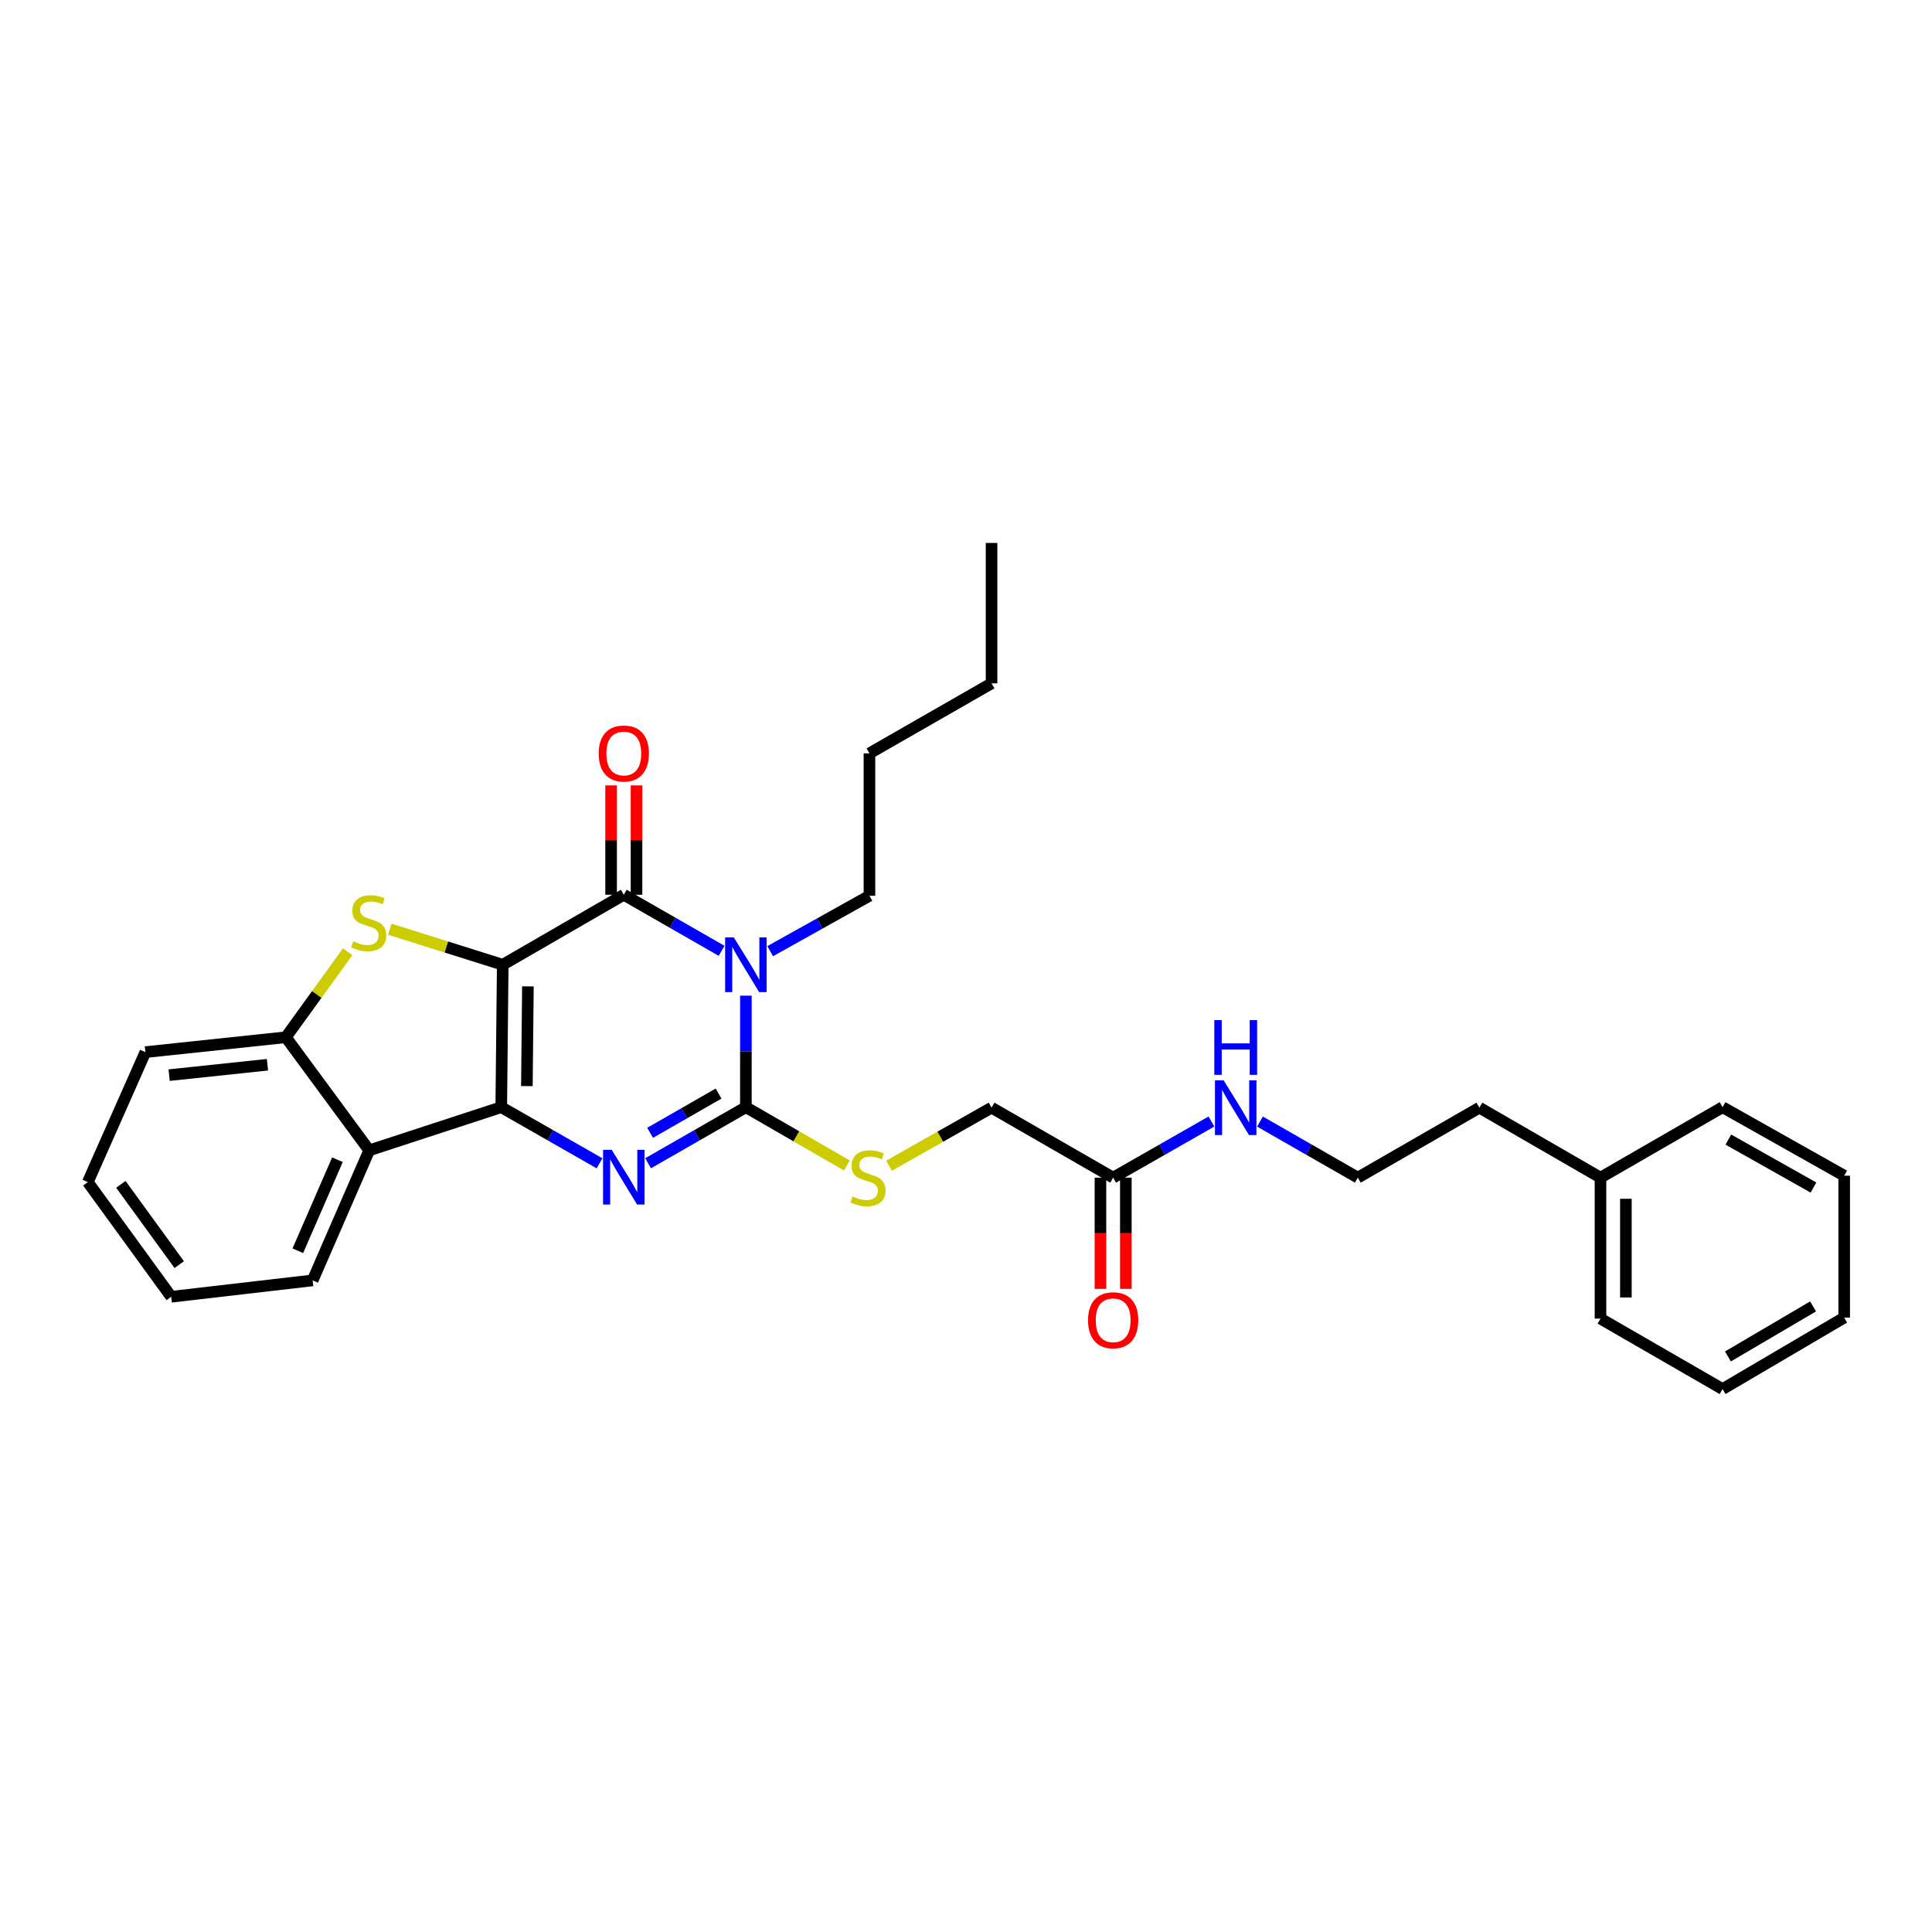 <?xml version='1.0' encoding='iso-8859-1'?>
<svg version='1.1' baseProfile='full'
              xmlns='http://www.w3.org/2000/svg'
                      xmlns:rdkit='http://www.rdkit.org/xml'
                      xmlns:xlink='http://www.w3.org/1999/xlink'
                  xml:space='preserve'
width='1000px' height='1000px' viewBox='0 0 1000 1000'>
<!-- END OF HEADER -->
<rect style='opacity:1.0;fill:#FFFFFF;stroke:none' width='1000' height='1000' x='0' y='0'> </rect>
<path class='bond-0' d='M 260.216,499.35 L 259.449,573.082' style='fill:none;fill-rule:evenodd;stroke:#000000;stroke-width:6px;stroke-linecap:butt;stroke-linejoin:miter;stroke-opacity:1' />
<path class='bond-0' d='M 273.247,510.546 L 272.71,562.159' style='fill:none;fill-rule:evenodd;stroke:#000000;stroke-width:6px;stroke-linecap:butt;stroke-linejoin:miter;stroke-opacity:1' />
<path class='bond-2' d='M 260.216,499.35 L 322.883,463.123' style='fill:none;fill-rule:evenodd;stroke:#000000;stroke-width:6px;stroke-linecap:butt;stroke-linejoin:miter;stroke-opacity:1' />
<path class='bond-5' d='M 260.216,499.35 L 230.983,490.152' style='fill:none;fill-rule:evenodd;stroke:#000000;stroke-width:6px;stroke-linecap:butt;stroke-linejoin:miter;stroke-opacity:1' />
<path class='bond-5' d='M 230.983,490.152 L 201.749,480.955' style='fill:none;fill-rule:evenodd;stroke:#CCCC00;stroke-width:6px;stroke-linecap:butt;stroke-linejoin:miter;stroke-opacity:1' />
<path class='bond-3' d='M 259.449,573.082 L 284.883,587.604' style='fill:none;fill-rule:evenodd;stroke:#000000;stroke-width:6px;stroke-linecap:butt;stroke-linejoin:miter;stroke-opacity:1' />
<path class='bond-3' d='M 284.883,587.604 L 310.316,602.126' style='fill:none;fill-rule:evenodd;stroke:#0000FF;stroke-width:6px;stroke-linecap:butt;stroke-linejoin:miter;stroke-opacity:1' />
<path class='bond-6' d='M 259.449,573.082 L 191.107,595.424' style='fill:none;fill-rule:evenodd;stroke:#000000;stroke-width:6px;stroke-linecap:butt;stroke-linejoin:miter;stroke-opacity:1' />
<path class='bond-1' d='M 373.507,492.148 L 348.195,477.636' style='fill:none;fill-rule:evenodd;stroke:#0000FF;stroke-width:6px;stroke-linecap:butt;stroke-linejoin:miter;stroke-opacity:1' />
<path class='bond-1' d='M 348.195,477.636 L 322.883,463.123' style='fill:none;fill-rule:evenodd;stroke:#000000;stroke-width:6px;stroke-linecap:butt;stroke-linejoin:miter;stroke-opacity:1' />
<path class='bond-4' d='M 386.068,515.353 L 386.068,544.218' style='fill:none;fill-rule:evenodd;stroke:#0000FF;stroke-width:6px;stroke-linecap:butt;stroke-linejoin:miter;stroke-opacity:1' />
<path class='bond-4' d='M 386.068,544.218 L 386.068,573.082' style='fill:none;fill-rule:evenodd;stroke:#000000;stroke-width:6px;stroke-linecap:butt;stroke-linejoin:miter;stroke-opacity:1' />
<path class='bond-12' d='M 398.639,492.333 L 424.333,477.991' style='fill:none;fill-rule:evenodd;stroke:#0000FF;stroke-width:6px;stroke-linecap:butt;stroke-linejoin:miter;stroke-opacity:1' />
<path class='bond-12' d='M 424.333,477.991 L 450.027,463.649' style='fill:none;fill-rule:evenodd;stroke:#000000;stroke-width:6px;stroke-linecap:butt;stroke-linejoin:miter;stroke-opacity:1' />
<path class='bond-9' d='M 329.456,463.123 L 329.456,434.822' style='fill:none;fill-rule:evenodd;stroke:#000000;stroke-width:6px;stroke-linecap:butt;stroke-linejoin:miter;stroke-opacity:1' />
<path class='bond-9' d='M 329.456,434.822 L 329.456,406.521' style='fill:none;fill-rule:evenodd;stroke:#FF0000;stroke-width:6px;stroke-linecap:butt;stroke-linejoin:miter;stroke-opacity:1' />
<path class='bond-9' d='M 316.309,463.123 L 316.309,434.822' style='fill:none;fill-rule:evenodd;stroke:#000000;stroke-width:6px;stroke-linecap:butt;stroke-linejoin:miter;stroke-opacity:1' />
<path class='bond-9' d='M 316.309,434.822 L 316.309,406.521' style='fill:none;fill-rule:evenodd;stroke:#FF0000;stroke-width:6px;stroke-linecap:butt;stroke-linejoin:miter;stroke-opacity:1' />
<path class='bond-31' d='M 335.443,602.101 L 360.756,587.592' style='fill:none;fill-rule:evenodd;stroke:#0000FF;stroke-width:6px;stroke-linecap:butt;stroke-linejoin:miter;stroke-opacity:1' />
<path class='bond-31' d='M 360.756,587.592 L 386.068,573.082' style='fill:none;fill-rule:evenodd;stroke:#000000;stroke-width:6px;stroke-linecap:butt;stroke-linejoin:miter;stroke-opacity:1' />
<path class='bond-31' d='M 336.499,586.343 L 354.217,576.186' style='fill:none;fill-rule:evenodd;stroke:#0000FF;stroke-width:6px;stroke-linecap:butt;stroke-linejoin:miter;stroke-opacity:1' />
<path class='bond-31' d='M 354.217,576.186 L 371.936,566.029' style='fill:none;fill-rule:evenodd;stroke:#000000;stroke-width:6px;stroke-linecap:butt;stroke-linejoin:miter;stroke-opacity:1' />
<path class='bond-8' d='M 386.068,573.082 L 412.212,588.167' style='fill:none;fill-rule:evenodd;stroke:#000000;stroke-width:6px;stroke-linecap:butt;stroke-linejoin:miter;stroke-opacity:1' />
<path class='bond-8' d='M 412.212,588.167 L 438.356,603.251' style='fill:none;fill-rule:evenodd;stroke:#CCCC00;stroke-width:6px;stroke-linecap:butt;stroke-linejoin:miter;stroke-opacity:1' />
<path class='bond-7' d='M 179.941,492.622 L 163.949,514.75' style='fill:none;fill-rule:evenodd;stroke:#CCCC00;stroke-width:6px;stroke-linecap:butt;stroke-linejoin:miter;stroke-opacity:1' />
<path class='bond-7' d='M 163.949,514.75 L 147.956,536.877' style='fill:none;fill-rule:evenodd;stroke:#000000;stroke-width:6px;stroke-linecap:butt;stroke-linejoin:miter;stroke-opacity:1' />
<path class='bond-15' d='M 191.107,595.424 L 161.819,662.729' style='fill:none;fill-rule:evenodd;stroke:#000000;stroke-width:6px;stroke-linecap:butt;stroke-linejoin:miter;stroke-opacity:1' />
<path class='bond-15' d='M 174.659,600.274 L 154.157,647.387' style='fill:none;fill-rule:evenodd;stroke:#000000;stroke-width:6px;stroke-linecap:butt;stroke-linejoin:miter;stroke-opacity:1' />
<path class='bond-30' d='M 191.107,595.424 L 147.956,536.877' style='fill:none;fill-rule:evenodd;stroke:#000000;stroke-width:6px;stroke-linecap:butt;stroke-linejoin:miter;stroke-opacity:1' />
<path class='bond-17' d='M 147.956,536.877 L 75.254,544.575' style='fill:none;fill-rule:evenodd;stroke:#000000;stroke-width:6px;stroke-linecap:butt;stroke-linejoin:miter;stroke-opacity:1' />
<path class='bond-17' d='M 138.435,551.105 L 87.544,556.494' style='fill:none;fill-rule:evenodd;stroke:#000000;stroke-width:6px;stroke-linecap:butt;stroke-linejoin:miter;stroke-opacity:1' />
<path class='bond-13' d='M 460.178,603.361 L 486.703,588.342' style='fill:none;fill-rule:evenodd;stroke:#CCCC00;stroke-width:6px;stroke-linecap:butt;stroke-linejoin:miter;stroke-opacity:1' />
<path class='bond-13' d='M 486.703,588.342 L 513.227,573.323' style='fill:none;fill-rule:evenodd;stroke:#000000;stroke-width:6px;stroke-linecap:butt;stroke-linejoin:miter;stroke-opacity:1' />
<path class='bond-10' d='M 576.164,609.543 L 513.227,573.323' style='fill:none;fill-rule:evenodd;stroke:#000000;stroke-width:6px;stroke-linecap:butt;stroke-linejoin:miter;stroke-opacity:1' />
<path class='bond-11' d='M 569.591,609.543 L 569.591,638.33' style='fill:none;fill-rule:evenodd;stroke:#000000;stroke-width:6px;stroke-linecap:butt;stroke-linejoin:miter;stroke-opacity:1' />
<path class='bond-11' d='M 569.591,638.33 L 569.591,667.118' style='fill:none;fill-rule:evenodd;stroke:#FF0000;stroke-width:6px;stroke-linecap:butt;stroke-linejoin:miter;stroke-opacity:1' />
<path class='bond-11' d='M 582.738,609.543 L 582.738,638.33' style='fill:none;fill-rule:evenodd;stroke:#000000;stroke-width:6px;stroke-linecap:butt;stroke-linejoin:miter;stroke-opacity:1' />
<path class='bond-11' d='M 582.738,638.33 L 582.738,667.118' style='fill:none;fill-rule:evenodd;stroke:#FF0000;stroke-width:6px;stroke-linecap:butt;stroke-linejoin:miter;stroke-opacity:1' />
<path class='bond-14' d='M 576.164,609.543 L 601.601,595.02' style='fill:none;fill-rule:evenodd;stroke:#000000;stroke-width:6px;stroke-linecap:butt;stroke-linejoin:miter;stroke-opacity:1' />
<path class='bond-14' d='M 601.601,595.02 L 627.039,580.497' style='fill:none;fill-rule:evenodd;stroke:#0000FF;stroke-width:6px;stroke-linecap:butt;stroke-linejoin:miter;stroke-opacity:1' />
<path class='bond-22' d='M 450.027,463.649 L 450.027,389.932' style='fill:none;fill-rule:evenodd;stroke:#000000;stroke-width:6px;stroke-linecap:butt;stroke-linejoin:miter;stroke-opacity:1' />
<path class='bond-16' d='M 652.166,580.522 L 677.482,595.032' style='fill:none;fill-rule:evenodd;stroke:#0000FF;stroke-width:6px;stroke-linecap:butt;stroke-linejoin:miter;stroke-opacity:1' />
<path class='bond-16' d='M 677.482,595.032 L 702.798,609.543' style='fill:none;fill-rule:evenodd;stroke:#000000;stroke-width:6px;stroke-linecap:butt;stroke-linejoin:miter;stroke-opacity:1' />
<path class='bond-24' d='M 161.819,662.729 L 88.613,671.209' style='fill:none;fill-rule:evenodd;stroke:#000000;stroke-width:6px;stroke-linecap:butt;stroke-linejoin:miter;stroke-opacity:1' />
<path class='bond-19' d='M 702.798,609.543 L 765.735,573.323' style='fill:none;fill-rule:evenodd;stroke:#000000;stroke-width:6px;stroke-linecap:butt;stroke-linejoin:miter;stroke-opacity:1' />
<path class='bond-25' d='M 75.254,544.575 L 45.455,611.858' style='fill:none;fill-rule:evenodd;stroke:#000000;stroke-width:6px;stroke-linecap:butt;stroke-linejoin:miter;stroke-opacity:1' />
<path class='bond-18' d='M 828.409,609.543 L 765.735,573.323' style='fill:none;fill-rule:evenodd;stroke:#000000;stroke-width:6px;stroke-linecap:butt;stroke-linejoin:miter;stroke-opacity:1' />
<path class='bond-20' d='M 828.409,609.543 L 828.409,682.515' style='fill:none;fill-rule:evenodd;stroke:#000000;stroke-width:6px;stroke-linecap:butt;stroke-linejoin:miter;stroke-opacity:1' />
<path class='bond-20' d='M 841.555,620.488 L 841.555,671.569' style='fill:none;fill-rule:evenodd;stroke:#000000;stroke-width:6px;stroke-linecap:butt;stroke-linejoin:miter;stroke-opacity:1' />
<path class='bond-21' d='M 828.409,609.543 L 891.601,573.082' style='fill:none;fill-rule:evenodd;stroke:#000000;stroke-width:6px;stroke-linecap:butt;stroke-linejoin:miter;stroke-opacity:1' />
<path class='bond-28' d='M 828.409,682.515 L 891.601,718.976' style='fill:none;fill-rule:evenodd;stroke:#000000;stroke-width:6px;stroke-linecap:butt;stroke-linejoin:miter;stroke-opacity:1' />
<path class='bond-27' d='M 891.601,573.082 L 954.545,608.535' style='fill:none;fill-rule:evenodd;stroke:#000000;stroke-width:6px;stroke-linecap:butt;stroke-linejoin:miter;stroke-opacity:1' />
<path class='bond-27' d='M 894.591,589.855 L 938.652,614.672' style='fill:none;fill-rule:evenodd;stroke:#000000;stroke-width:6px;stroke-linecap:butt;stroke-linejoin:miter;stroke-opacity:1' />
<path class='bond-23' d='M 450.027,389.932 L 513.227,353.705' style='fill:none;fill-rule:evenodd;stroke:#000000;stroke-width:6px;stroke-linecap:butt;stroke-linejoin:miter;stroke-opacity:1' />
<path class='bond-26' d='M 513.227,353.705 L 513.227,281.024' style='fill:none;fill-rule:evenodd;stroke:#000000;stroke-width:6px;stroke-linecap:butt;stroke-linejoin:miter;stroke-opacity:1' />
<path class='bond-32' d='M 88.613,671.209 L 45.455,611.858' style='fill:none;fill-rule:evenodd;stroke:#000000;stroke-width:6px;stroke-linecap:butt;stroke-linejoin:miter;stroke-opacity:1' />
<path class='bond-32' d='M 92.772,654.574 L 62.561,613.029' style='fill:none;fill-rule:evenodd;stroke:#000000;stroke-width:6px;stroke-linecap:butt;stroke-linejoin:miter;stroke-opacity:1' />
<path class='bond-29' d='M 954.545,608.535 L 954.545,681.989' style='fill:none;fill-rule:evenodd;stroke:#000000;stroke-width:6px;stroke-linecap:butt;stroke-linejoin:miter;stroke-opacity:1' />
<path class='bond-33' d='M 891.601,718.976 L 954.545,681.989' style='fill:none;fill-rule:evenodd;stroke:#000000;stroke-width:6px;stroke-linecap:butt;stroke-linejoin:miter;stroke-opacity:1' />
<path class='bond-33' d='M 894.382,702.093 L 938.443,676.202' style='fill:none;fill-rule:evenodd;stroke:#000000;stroke-width:6px;stroke-linecap:butt;stroke-linejoin:miter;stroke-opacity:1' />
<path  class='atom-2' d='M 379.808 485.19
L 389.088 500.19
Q 390.008 501.67, 391.488 504.35
Q 392.968 507.03, 393.048 507.19
L 393.048 485.19
L 396.808 485.19
L 396.808 513.51
L 392.928 513.51
L 382.968 497.11
Q 381.808 495.19, 380.568 492.99
Q 379.368 490.79, 379.008 490.11
L 379.008 513.51
L 375.328 513.51
L 375.328 485.19
L 379.808 485.19
' fill='#0000FF'/>
<path  class='atom-4' d='M 316.623 595.142
L 325.903 610.142
Q 326.823 611.622, 328.303 614.302
Q 329.783 616.982, 329.863 617.142
L 329.863 595.142
L 333.623 595.142
L 333.623 623.462
L 329.743 623.462
L 319.783 607.062
Q 318.623 605.142, 317.383 602.942
Q 316.183 600.742, 315.823 600.062
L 315.823 623.462
L 312.143 623.462
L 312.143 595.142
L 316.623 595.142
' fill='#0000FF'/>
<path  class='atom-6' d='M 182.852 487.246
Q 183.172 487.366, 184.492 487.926
Q 185.812 488.486, 187.252 488.846
Q 188.732 489.166, 190.172 489.166
Q 192.852 489.166, 194.412 487.886
Q 195.972 486.566, 195.972 484.286
Q 195.972 482.726, 195.172 481.766
Q 194.412 480.806, 193.212 480.286
Q 192.012 479.766, 190.012 479.166
Q 187.492 478.406, 185.972 477.686
Q 184.492 476.966, 183.412 475.446
Q 182.372 473.926, 182.372 471.366
Q 182.372 467.806, 184.772 465.606
Q 187.212 463.406, 192.012 463.406
Q 195.292 463.406, 199.012 464.966
L 198.092 468.046
Q 194.692 466.646, 192.132 466.646
Q 189.372 466.646, 187.852 467.806
Q 186.332 468.926, 186.372 470.886
Q 186.372 472.406, 187.132 473.326
Q 187.932 474.246, 189.052 474.766
Q 190.212 475.286, 192.132 475.886
Q 194.692 476.686, 196.212 477.486
Q 197.732 478.286, 198.812 479.926
Q 199.932 481.526, 199.932 484.286
Q 199.932 488.206, 197.292 490.326
Q 194.692 492.406, 190.332 492.406
Q 187.812 492.406, 185.892 491.846
Q 184.012 491.326, 181.772 490.406
L 182.852 487.246
' fill='#CCCC00'/>
<path  class='atom-9' d='M 441.26 619.263
Q 441.58 619.383, 442.9 619.943
Q 444.22 620.503, 445.66 620.863
Q 447.14 621.183, 448.58 621.183
Q 451.26 621.183, 452.82 619.903
Q 454.38 618.583, 454.38 616.303
Q 454.38 614.743, 453.58 613.783
Q 452.82 612.823, 451.62 612.303
Q 450.42 611.783, 448.42 611.183
Q 445.9 610.423, 444.38 609.703
Q 442.9 608.983, 441.82 607.463
Q 440.78 605.943, 440.78 603.383
Q 440.78 599.823, 443.18 597.623
Q 445.62 595.423, 450.42 595.423
Q 453.7 595.423, 457.42 596.983
L 456.5 600.063
Q 453.1 598.663, 450.54 598.663
Q 447.78 598.663, 446.26 599.823
Q 444.74 600.943, 444.78 602.903
Q 444.78 604.423, 445.54 605.343
Q 446.34 606.263, 447.46 606.783
Q 448.62 607.303, 450.54 607.903
Q 453.1 608.703, 454.62 609.503
Q 456.14 610.303, 457.22 611.943
Q 458.34 613.543, 458.34 616.303
Q 458.34 620.223, 455.7 622.343
Q 453.1 624.423, 448.74 624.423
Q 446.22 624.423, 444.3 623.863
Q 442.42 623.343, 440.18 622.423
L 441.26 619.263
' fill='#CCCC00'/>
<path  class='atom-10' d='M 309.883 390.012
Q 309.883 383.212, 313.243 379.412
Q 316.603 375.612, 322.883 375.612
Q 329.163 375.612, 332.523 379.412
Q 335.883 383.212, 335.883 390.012
Q 335.883 396.892, 332.483 400.812
Q 329.083 404.692, 322.883 404.692
Q 316.643 404.692, 313.243 400.812
Q 309.883 396.932, 309.883 390.012
M 322.883 401.492
Q 327.203 401.492, 329.523 398.612
Q 331.883 395.692, 331.883 390.012
Q 331.883 384.452, 329.523 381.652
Q 327.203 378.812, 322.883 378.812
Q 318.563 378.812, 316.203 381.612
Q 313.883 384.412, 313.883 390.012
Q 313.883 395.732, 316.203 398.612
Q 318.563 401.492, 322.883 401.492
' fill='#FF0000'/>
<path  class='atom-12' d='M 563.164 683.362
Q 563.164 676.562, 566.524 672.762
Q 569.884 668.962, 576.164 668.962
Q 582.444 668.962, 585.804 672.762
Q 589.164 676.562, 589.164 683.362
Q 589.164 690.242, 585.764 694.162
Q 582.364 698.042, 576.164 698.042
Q 569.924 698.042, 566.524 694.162
Q 563.164 690.282, 563.164 683.362
M 576.164 694.842
Q 580.484 694.842, 582.804 691.962
Q 585.164 689.042, 585.164 683.362
Q 585.164 677.802, 582.804 675.002
Q 580.484 672.162, 576.164 672.162
Q 571.844 672.162, 569.484 674.962
Q 567.164 677.762, 567.164 683.362
Q 567.164 689.082, 569.484 691.962
Q 571.844 694.842, 576.164 694.842
' fill='#FF0000'/>
<path  class='atom-15' d='M 633.345 559.163
L 642.625 574.163
Q 643.545 575.643, 645.025 578.323
Q 646.505 581.003, 646.585 581.163
L 646.585 559.163
L 650.345 559.163
L 650.345 587.483
L 646.465 587.483
L 636.505 571.083
Q 635.345 569.163, 634.105 566.963
Q 632.905 564.763, 632.545 564.083
L 632.545 587.483
L 628.865 587.483
L 628.865 559.163
L 633.345 559.163
' fill='#0000FF'/>
<path  class='atom-15' d='M 628.525 528.011
L 632.365 528.011
L 632.365 540.051
L 646.845 540.051
L 646.845 528.011
L 650.685 528.011
L 650.685 556.331
L 646.845 556.331
L 646.845 543.251
L 632.365 543.251
L 632.365 556.331
L 628.525 556.331
L 628.525 528.011
' fill='#0000FF'/>
</svg>
